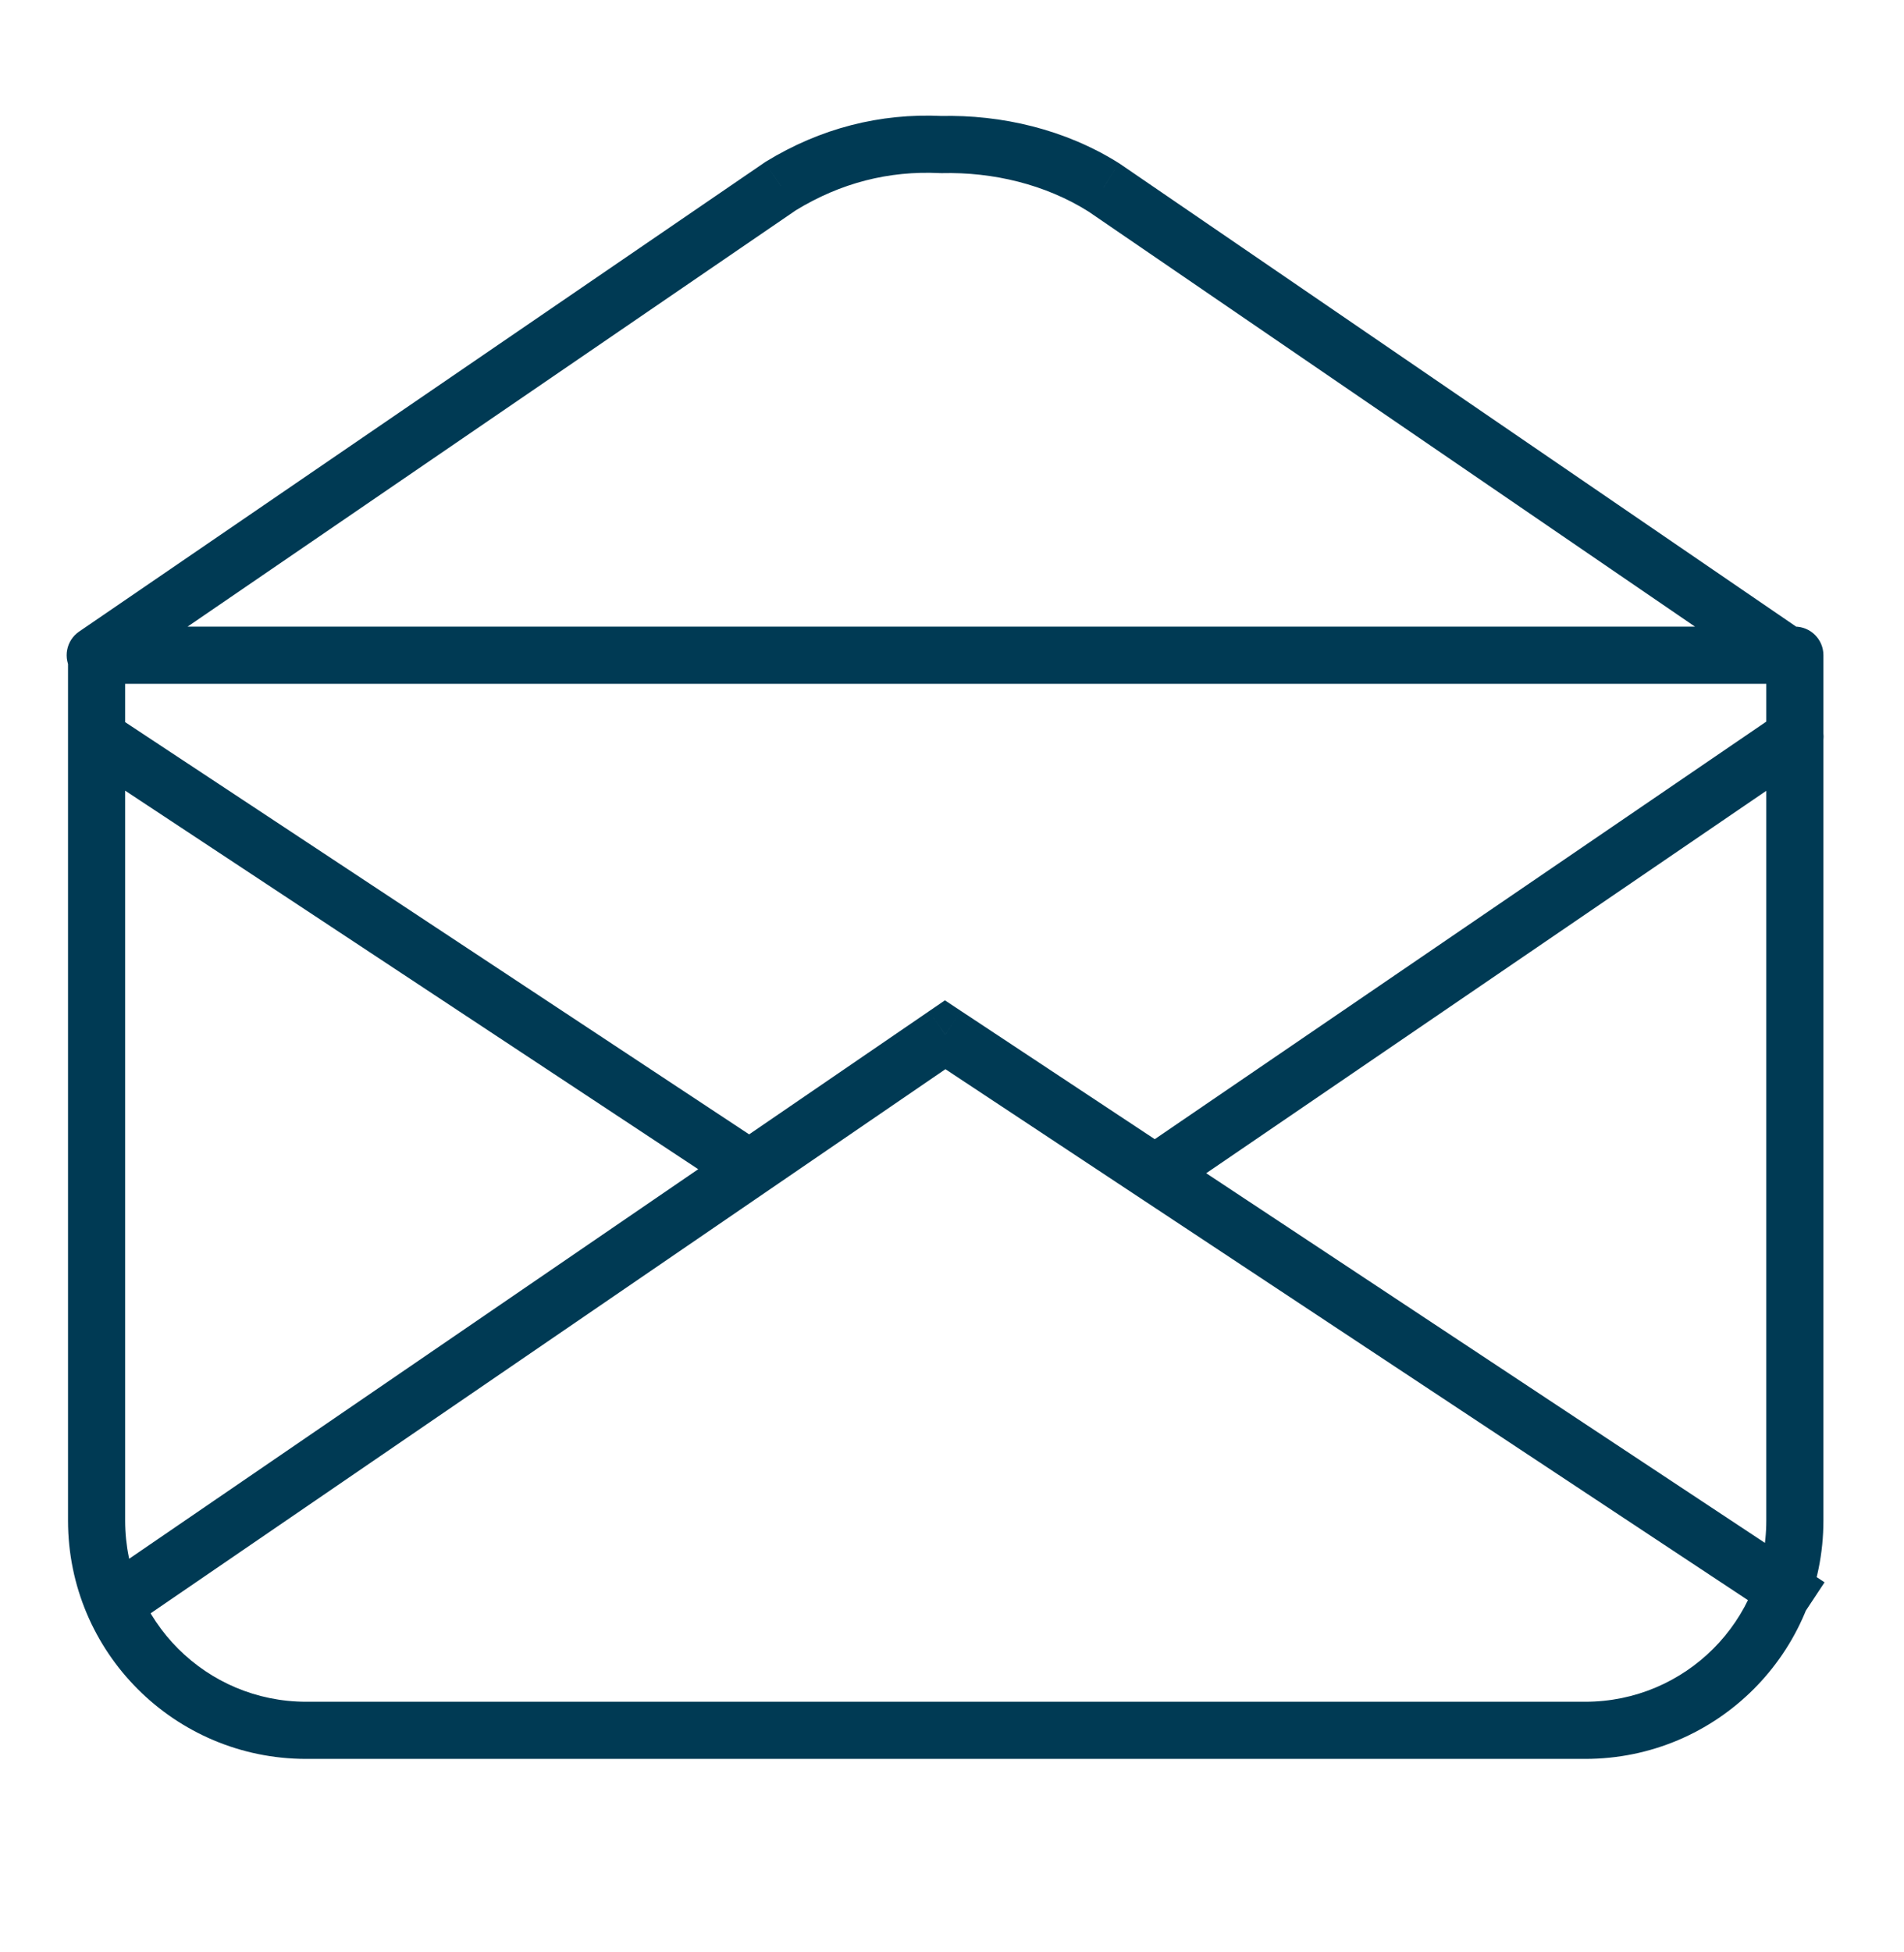 <svg width="40" height="41" viewBox="0 0 40 41" fill="none" xmlns="http://www.w3.org/2000/svg">
<path d="M19.857 21.73L20.188 21.23L19.851 21.007L19.518 21.235L19.857 21.73ZM23.953 24.132C23.679 24.319 23.609 24.692 23.796 24.966C23.983 25.24 24.356 25.31 24.63 25.123L23.953 24.132ZM38.049 15.964C38.322 15.778 38.393 15.404 38.206 15.131C38.019 14.857 37.646 14.787 37.372 14.973L38.049 15.964ZM1.661 13.264C1.388 13.451 1.318 13.825 1.505 14.098C1.692 14.372 2.065 14.442 2.339 14.255L1.661 13.264ZM16.405 3.905L16.092 3.393C16.083 3.399 16.074 3.404 16.066 3.41L16.405 3.905ZM19.767 3.036L19.738 3.635C19.752 3.636 19.767 3.636 19.781 3.636L19.767 3.036ZM37.707 13.759H38.307C38.307 13.428 38.039 13.159 37.707 13.159V13.759ZM2.029 13.759V13.159C1.698 13.159 1.429 13.428 1.429 13.759H2.029ZM23.187 3.934L23.526 3.439C23.519 3.435 23.513 3.43 23.506 3.426L23.187 3.934ZM37.253 14.284C37.526 14.471 37.899 14.401 38.087 14.127C38.274 13.854 38.204 13.48 37.93 13.293L37.253 14.284ZM38.331 33.229L20.188 21.23L19.526 22.231L37.669 34.23L38.331 33.229ZM19.518 21.235L1.983 33.234L2.661 34.224L20.195 22.225L19.518 21.235ZM24.63 25.123L38.049 15.964L37.372 14.973L23.953 24.132L24.63 25.123ZM1.669 15.97L15.407 25.041L16.069 24.04L2.331 14.968L1.669 15.97ZM2.339 14.255L16.743 4.4L16.066 3.41L1.661 13.264L2.339 14.255ZM16.718 4.417C17.66 3.841 18.672 3.583 19.738 3.635L19.796 2.436C18.485 2.373 17.236 2.694 16.092 3.393L16.718 4.417ZM37.107 13.759V31.932H38.307V13.759H37.107ZM37.107 31.932C37.107 34.035 35.405 35.737 33.302 35.737V36.937C36.068 36.937 38.307 34.698 38.307 31.932H37.107ZM33.302 35.737H6.434V36.937H33.302V35.737ZM6.434 35.737C4.331 35.737 2.629 34.035 2.629 31.932H1.429C1.429 34.698 3.668 36.937 6.434 36.937V35.737ZM2.629 31.932V13.759H1.429V31.932H2.629ZM2.029 14.36H37.707V13.159H2.029V14.36ZM19.781 3.636C20.867 3.609 21.965 3.875 22.867 4.442L23.506 3.426C22.38 2.718 21.043 2.404 19.752 2.436L19.781 3.636ZM22.848 4.429L37.253 14.284L37.93 13.293L23.526 3.439L22.848 4.429Z" fill="#003A54"/>
</svg>
